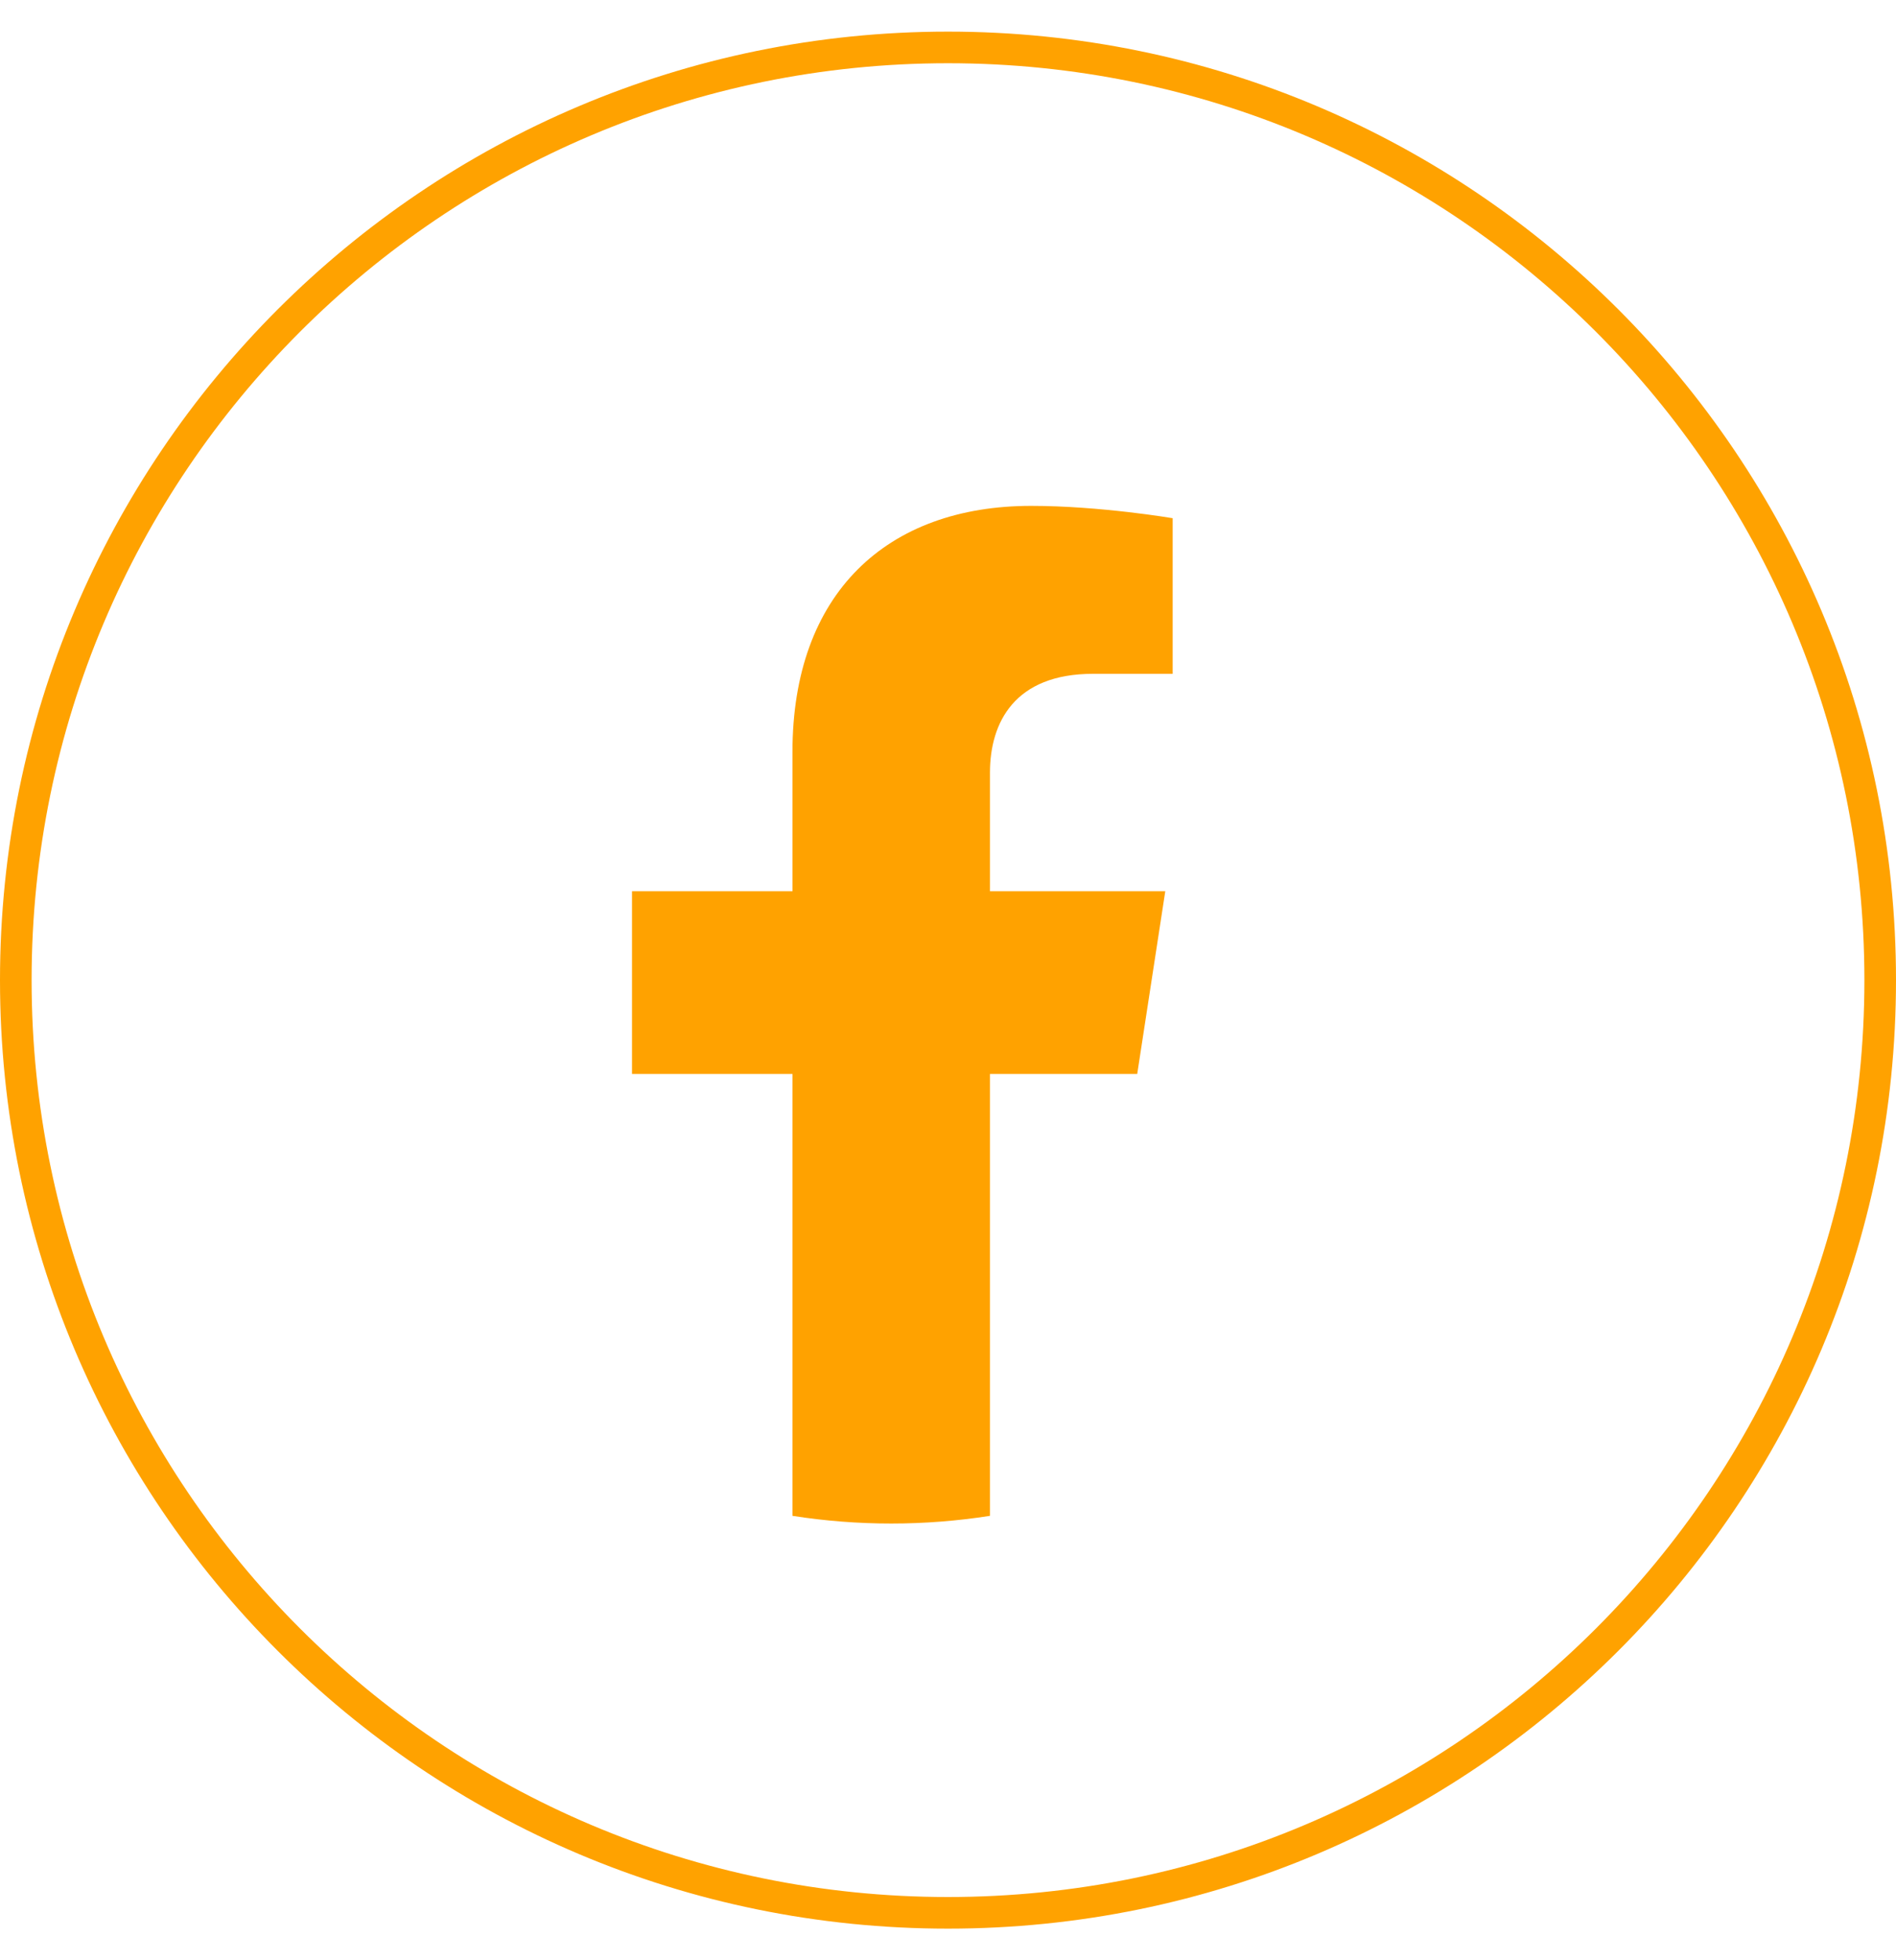 <svg xmlns="http://www.w3.org/2000/svg" width="30" height="31" viewBox="0 0 30 31" fill="none">
  <path d="M15 30.25C6.854 30.25 0.25 23.646 0.25 15.5C0.25 7.354 6.854 0.75 15 0.75C23.146 0.75 29.75 7.354 29.75 15.5C29.75 23.646 23.146 30.25 15 30.25Z" stroke="#FFA200" stroke-width="0.5"/>
  <path d="M17.994 16.984L18.438 14.094H15.664V12.219C15.664 11.428 16.052 10.656 17.294 10.656H18.555V8.195C18.555 8.195 17.41 8 16.316 8C14.032 8 12.539 9.384 12.539 11.891V14.094H10V16.984H12.539V23.972C13.574 24.134 14.629 24.134 15.664 23.972V16.984H17.994Z" fill="#FFA200"/>
</svg>